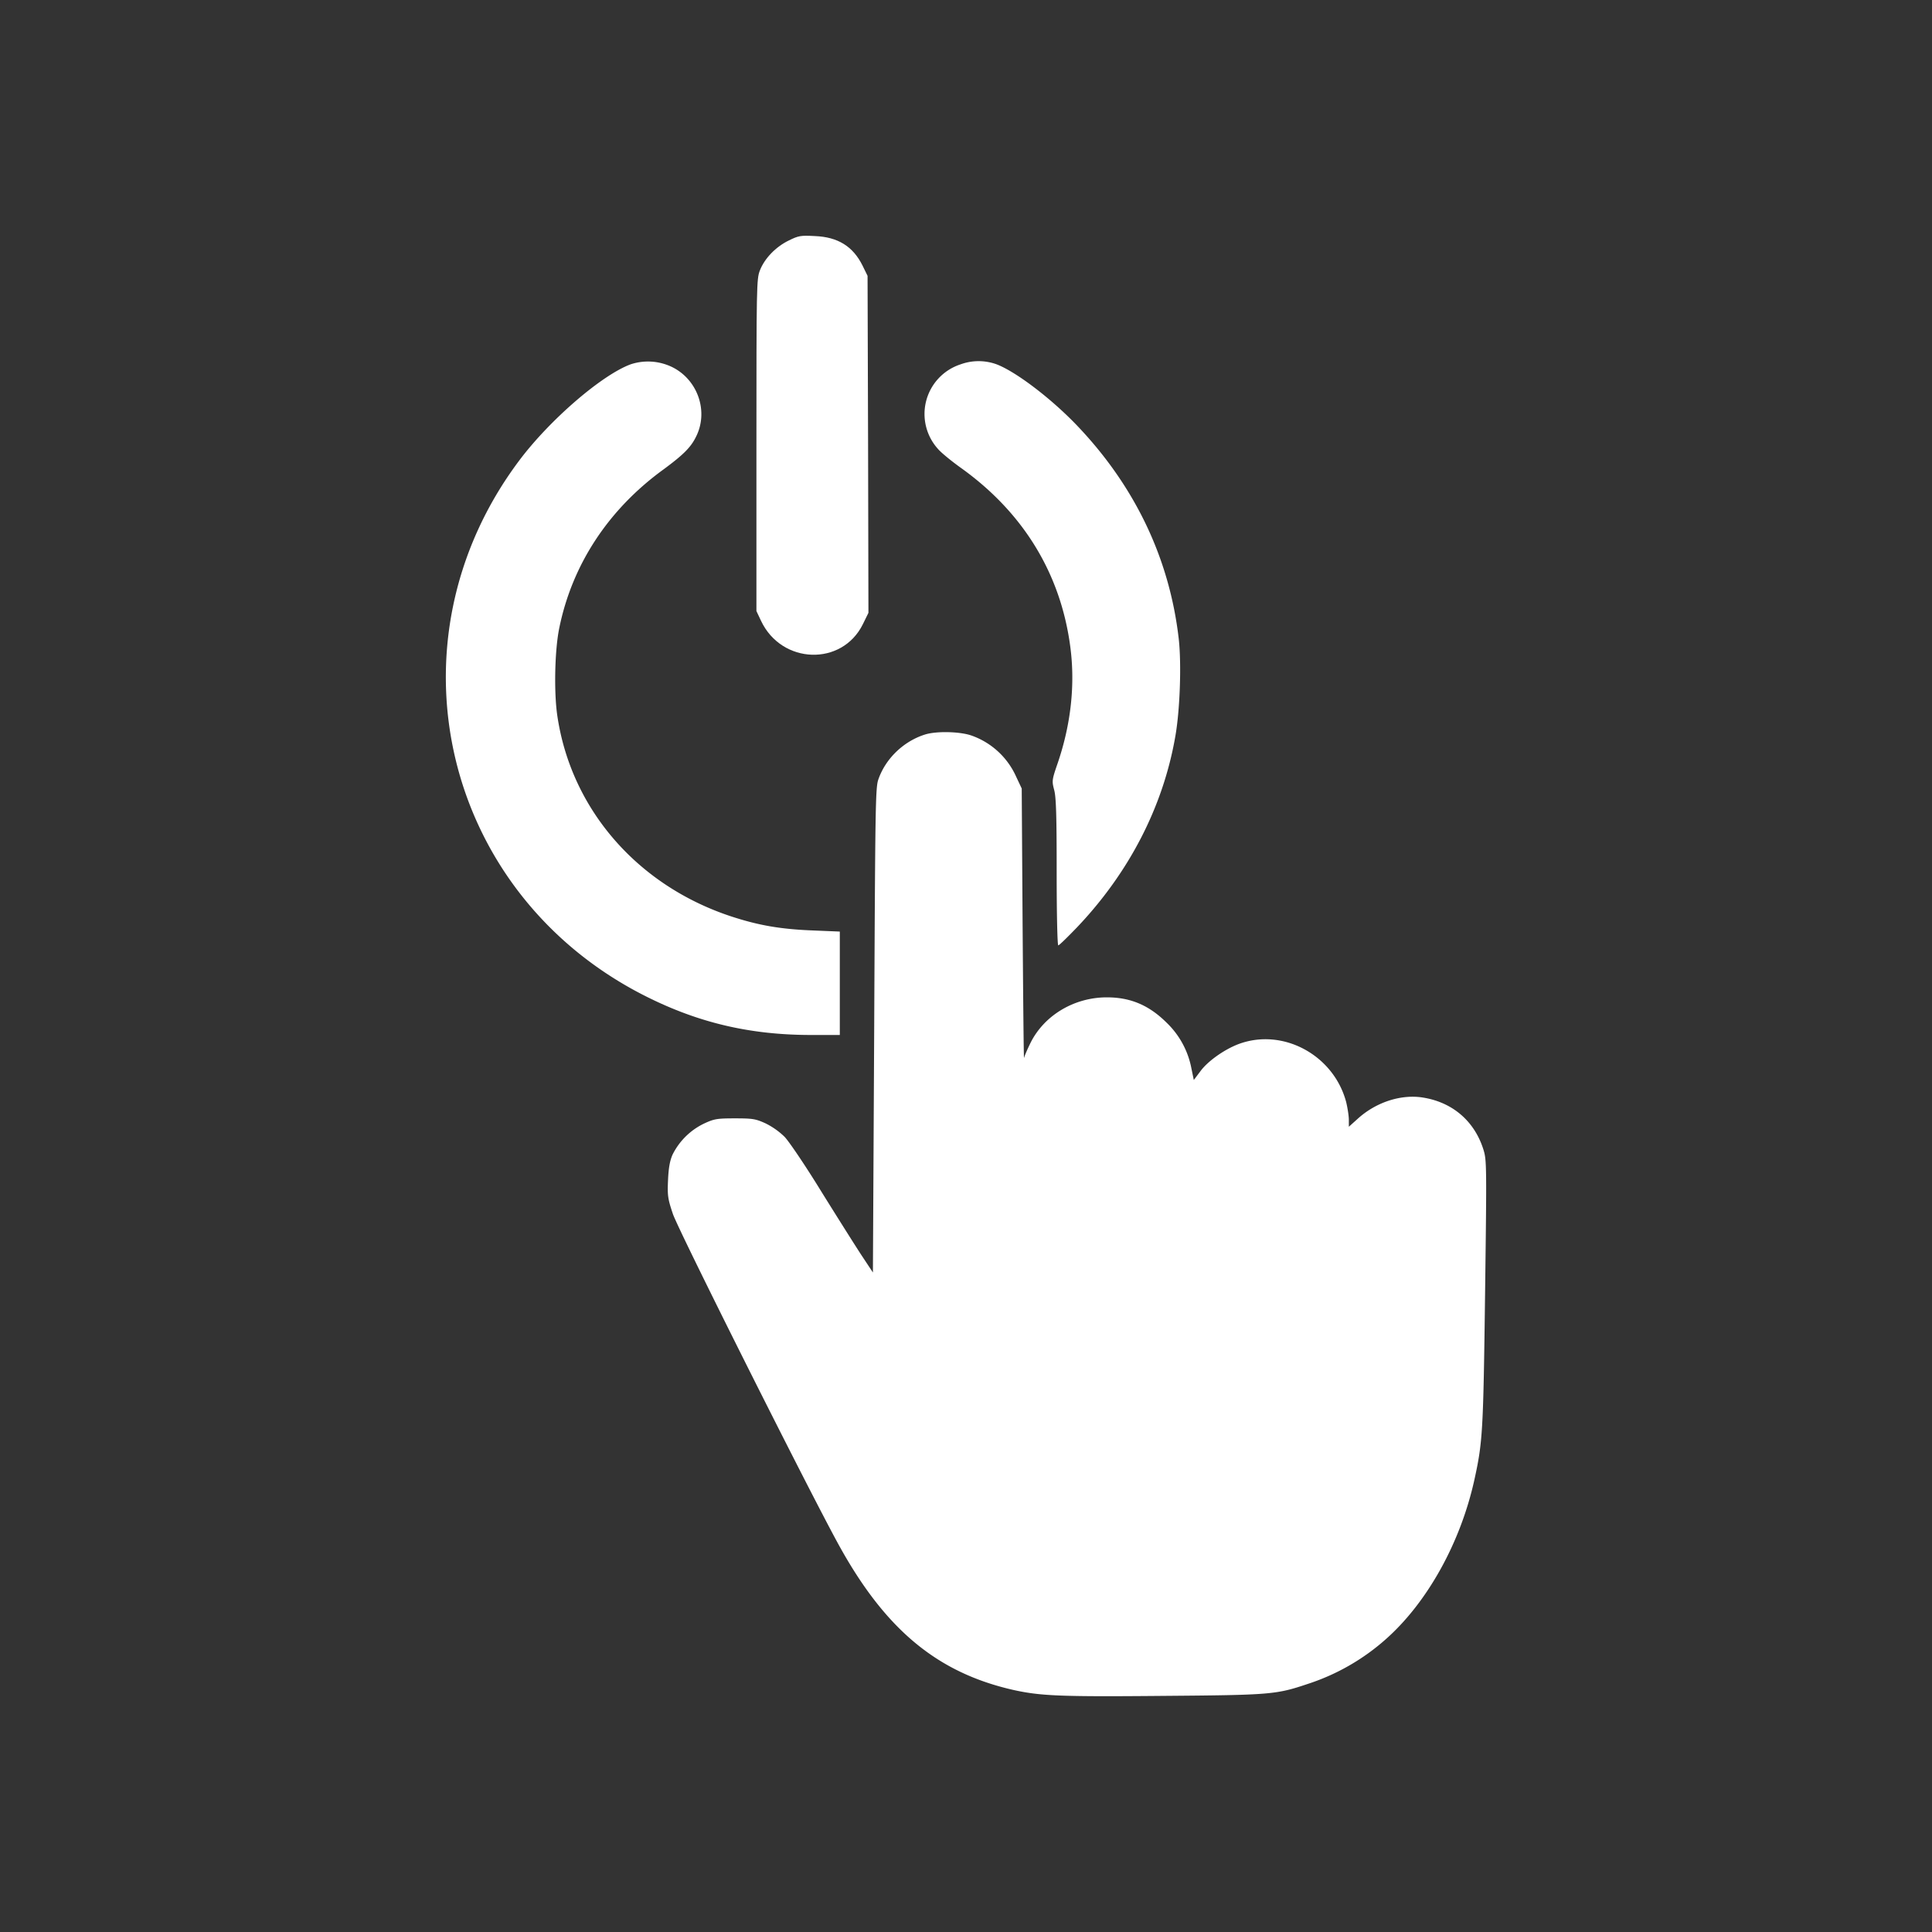 <?xml version="1.0" encoding="UTF-8"?> <svg xmlns="http://www.w3.org/2000/svg" width="44" height="44" fill="none"><rect width="100%" height="100%" fill="#333333" stroke="none"/><path fill="#fff" d="M17.962 5.478c-.294.143-.552.408-.658.686-.073.191-.077.359-.077 3.976v3.776l.106.225c.47.992 1.845 1.037 2.319.073l.126-.257-.008-3.838-.012-3.837-.114-.233c-.217-.437-.56-.653-1.09-.673-.319-.017-.368-.009-.592.102"></path><path fill="#fff" d="M14.369 8.295c-.653.236-1.845 1.261-2.543 2.192-3.103 4.135-1.744 9.884 2.89 12.207 1.204.604 2.38.877 3.76.877h.65v-2.355l-.601-.025c-.739-.028-1.237-.114-1.853-.314-2.152-.702-3.667-2.446-3.98-4.58-.079-.54-.058-1.49.044-1.989.294-1.45 1.119-2.707 2.38-3.621.437-.323.613-.494.73-.73.299-.577.05-1.307-.538-1.597a1.26 1.26 0 0 0-.939-.065M21.873 8.299a1.188 1.188 0 0 0-.507 1.93c.074.086.31.278.527.433 1.412 1.013 2.262 2.4 2.482 4.066.114.858.017 1.76-.286 2.65-.134.388-.134.408-.081.612.045.164.057.592.057 1.874 0 .96.016 1.666.037 1.666s.212-.188.428-.412c1.18-1.241 1.952-2.732 2.233-4.324.11-.6.147-1.67.082-2.245-.208-1.813-.984-3.45-2.286-4.826-.608-.645-1.462-1.29-1.894-1.437a1.2 1.2 0 0 0-.792.013"></path><path fill="#fff" d="M21.064 16.729c-.49.155-.898.551-1.061 1.025-.066.187-.07.649-.094 5.715l-.029 5.511-.27-.408c-.146-.224-.558-.877-.914-1.45-.35-.57-.726-1.126-.828-1.232a1.7 1.7 0 0 0-.433-.306c-.225-.102-.29-.114-.698-.114s-.474.012-.702.118a1.55 1.55 0 0 0-.719.71c-.061.14-.09.302-.102.58-.016.351-.004.429.11.767.123.372 3.205 6.516 3.813 7.602 1.054 1.89 2.23 2.854 3.948 3.242.612.134 1.053.155 3.372.134 2.495-.02 2.6-.028 3.34-.277a5 5 0 0 0 1.767-1.017c.947-.84 1.703-2.204 2.017-3.641.188-.854.2-1.115.241-4.246.037-2.887.037-3.021-.037-3.258-.2-.641-.69-1.07-1.355-1.184-.502-.09-1.082.094-1.503.474l-.208.187v-.159c0-.085-.028-.265-.06-.4-.283-1.074-1.442-1.702-2.454-1.323-.323.123-.699.388-.866.617l-.151.2-.053-.257a1.95 1.95 0 0 0-.568-1.05c-.4-.396-.82-.575-1.359-.575-.739 0-1.42.404-1.735 1.029-.078.159-.147.318-.151.355-.008.037-.02-1.331-.033-3.037l-.02-3.103-.127-.27a1.75 1.75 0 0 0-1.024-.939c-.266-.09-.797-.102-1.054-.02"></path></svg> 
